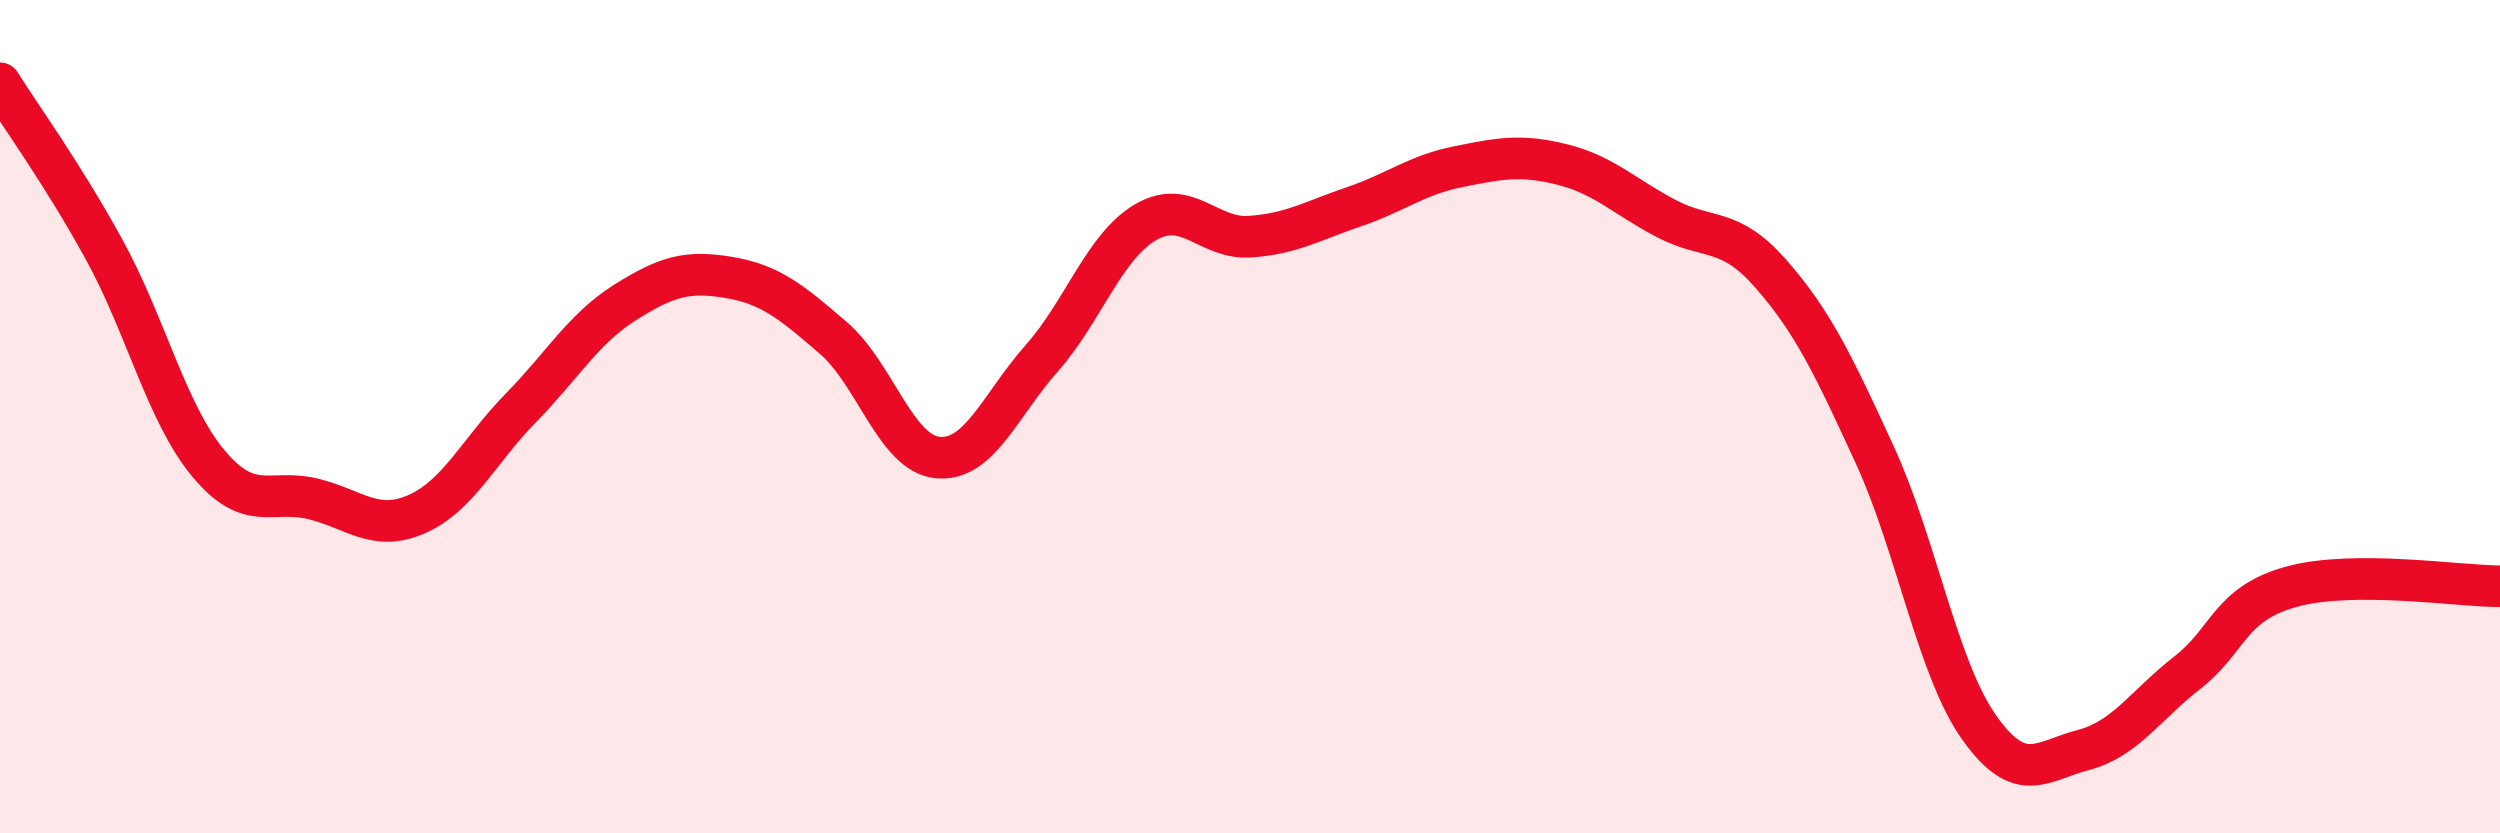 
    <svg width="60" height="20" viewBox="0 0 60 20" xmlns="http://www.w3.org/2000/svg">
      <path
        d="M 0,2 C 0.5,2.8 1.5,4.17 2.5,5.99 C 3.5,7.81 4,9.92 5,11.12 C 6,12.32 6.5,11.73 7.5,11.97 C 8.5,12.21 9,12.78 10,12.34 C 11,11.9 11.5,10.81 12.5,9.79 C 13.5,8.77 14,7.89 15,7.26 C 16,6.63 16.5,6.49 17.5,6.66 C 18.5,6.83 19,7.25 20,8.11 C 21,8.97 21.5,10.88 22.5,10.98 C 23.5,11.08 24,9.73 25,8.6 C 26,7.47 26.5,5.91 27.5,5.33 C 28.5,4.75 29,5.75 30,5.68 C 31,5.61 31.5,5.3 32.5,4.96 C 33.5,4.62 34,4.2 35,4 C 36,3.8 36.5,3.7 37.5,3.95 C 38.5,4.2 39,4.73 40,5.25 C 41,5.77 41.5,5.43 42.5,6.57 C 43.5,7.71 44,8.75 45,10.93 C 46,13.11 46.5,16.05 47.5,17.46 C 48.5,18.87 49,18.26 50,18 C 51,17.74 51.5,16.92 52.5,16.14 C 53.5,15.36 53.5,14.49 55,14.08 C 56.5,13.67 59,14.07 60,14.07L60 20L0 20Z"
        fill="#EB0A25"
        opacity="0.1"
        stroke-linecap="round"
        stroke-linejoin="round"
      />
      <path
        d="M 0,2 C 0.5,2.8 1.5,4.17 2.5,5.99 C 3.5,7.81 4,9.92 5,11.12 C 6,12.32 6.5,11.73 7.5,11.97 C 8.5,12.21 9,12.78 10,12.34 C 11,11.9 11.5,10.81 12.5,9.79 C 13.5,8.77 14,7.89 15,7.26 C 16,6.63 16.5,6.49 17.5,6.66 C 18.5,6.83 19,7.25 20,8.11 C 21,8.97 21.5,10.88 22.5,10.98 C 23.5,11.08 24,9.73 25,8.6 C 26,7.47 26.5,5.91 27.5,5.33 C 28.5,4.75 29,5.75 30,5.68 C 31,5.61 31.5,5.3 32.5,4.96 C 33.5,4.62 34,4.2 35,4 C 36,3.8 36.5,3.7 37.5,3.95 C 38.5,4.2 39,4.73 40,5.25 C 41,5.77 41.5,5.43 42.5,6.57 C 43.5,7.71 44,8.75 45,10.93 C 46,13.11 46.5,16.05 47.5,17.46 C 48.5,18.87 49,18.26 50,18 C 51,17.74 51.5,16.92 52.5,16.14 C 53.5,15.36 53.5,14.49 55,14.08 C 56.5,13.67 59,14.07 60,14.07"
        stroke="#EB0A25"
        stroke-width="1"
        fill="none"
        stroke-linecap="round"
        stroke-linejoin="round"
      />
    </svg>
  